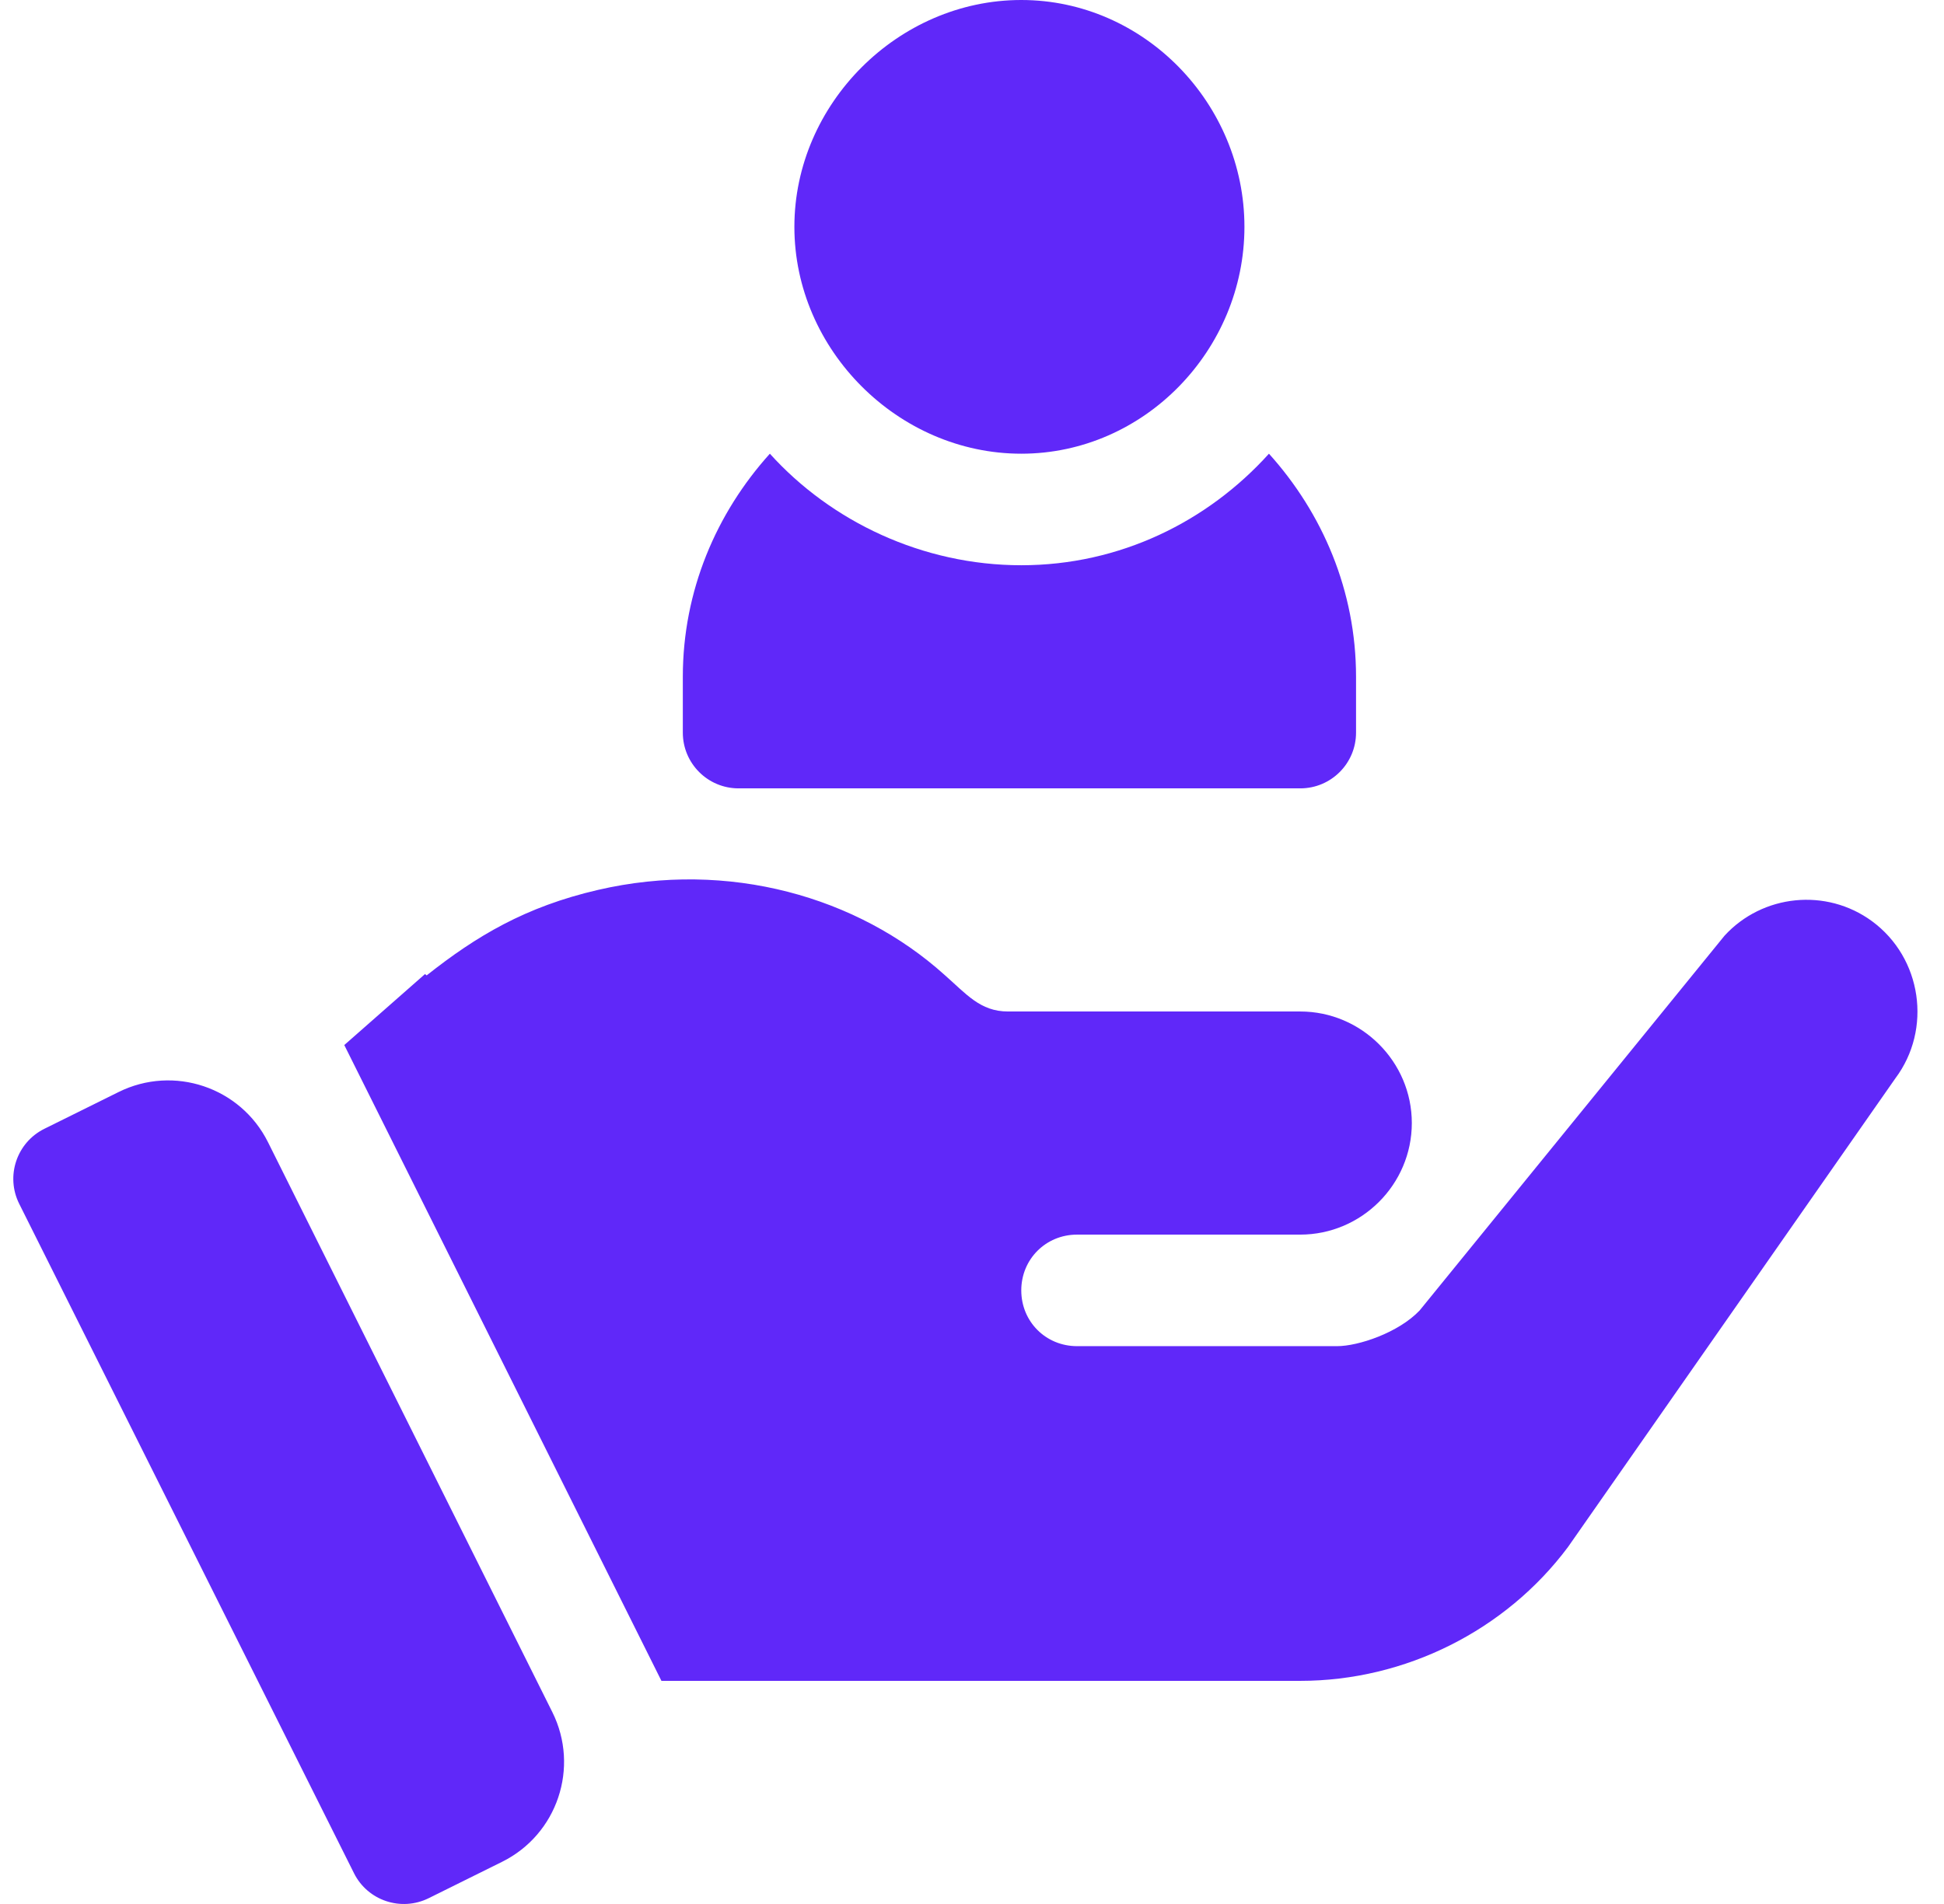 <svg width="49" height="48" viewBox="0 0 49 48" fill="none" xmlns="http://www.w3.org/2000/svg">
<g clip-path="url(#clip0_2006_1995)">
<path d="M25.742 0C22.64 0 20.023 2.616 20.023 5.719C20.023 8.821 22.64 11.438 25.742 11.438C28.844 11.438 31.367 8.821 31.367 5.719C31.367 2.616 28.844 0 25.742 0Z" fill="#6028F9"/>
<path d="M31.985 11.438C30.44 13.151 28.226 14.25 25.742 14.25C23.258 14.25 20.951 13.151 19.405 11.438C18.056 12.934 17.211 14.894 17.211 17.062V18.469C17.211 19.246 17.84 19.875 18.617 19.875H32.773C33.551 19.875 34.18 19.246 34.18 18.469V17.062C34.18 14.894 33.334 12.934 31.985 11.438Z" fill="#6028F9"/>
<path d="M13.922 43.163L6.755 28.795C6.064 27.408 4.379 26.842 2.99 27.53L1.117 28.458C0.42 28.804 0.136 29.651 0.484 30.348L8.922 47.223C9.269 47.919 10.113 48.196 10.805 47.854L12.653 46.938C14.048 46.248 14.616 44.556 13.922 43.163Z" fill="#6028F9"/>
<path d="M47.183 23.222C46.03 22.378 44.426 22.547 43.47 23.587L35.783 33.037C35.248 33.6 34.236 33.937 33.702 33.937H27.148C26.361 33.937 25.742 33.319 25.742 32.531C25.742 31.744 26.361 31.125 27.148 31.125C29.032 31.125 31.117 31.125 32.773 31.125C34.32 31.125 35.586 29.859 35.586 28.312C35.586 26.766 34.32 25.5 32.773 25.5C26.169 25.5 32.469 25.5 25.405 25.5C24.704 25.5 24.354 25.055 23.802 24.572C21.626 22.614 18.369 21.67 15.072 22.435C13.241 22.859 12.006 23.599 10.754 24.59L10.713 24.556L8.678 26.346L16.672 42.375H19.039H32.773C35.417 42.375 37.949 41.109 39.523 39L47.773 27.187C48.702 25.95 48.448 24.15 47.183 23.222Z" fill="#6028F9"/>
</g>
<defs>
<clipPath id="clip0_2006_1995">
<rect width="48" height="48" fill="white" transform="translate(0.333)"/>
</clipPath>
</defs>
</svg>
